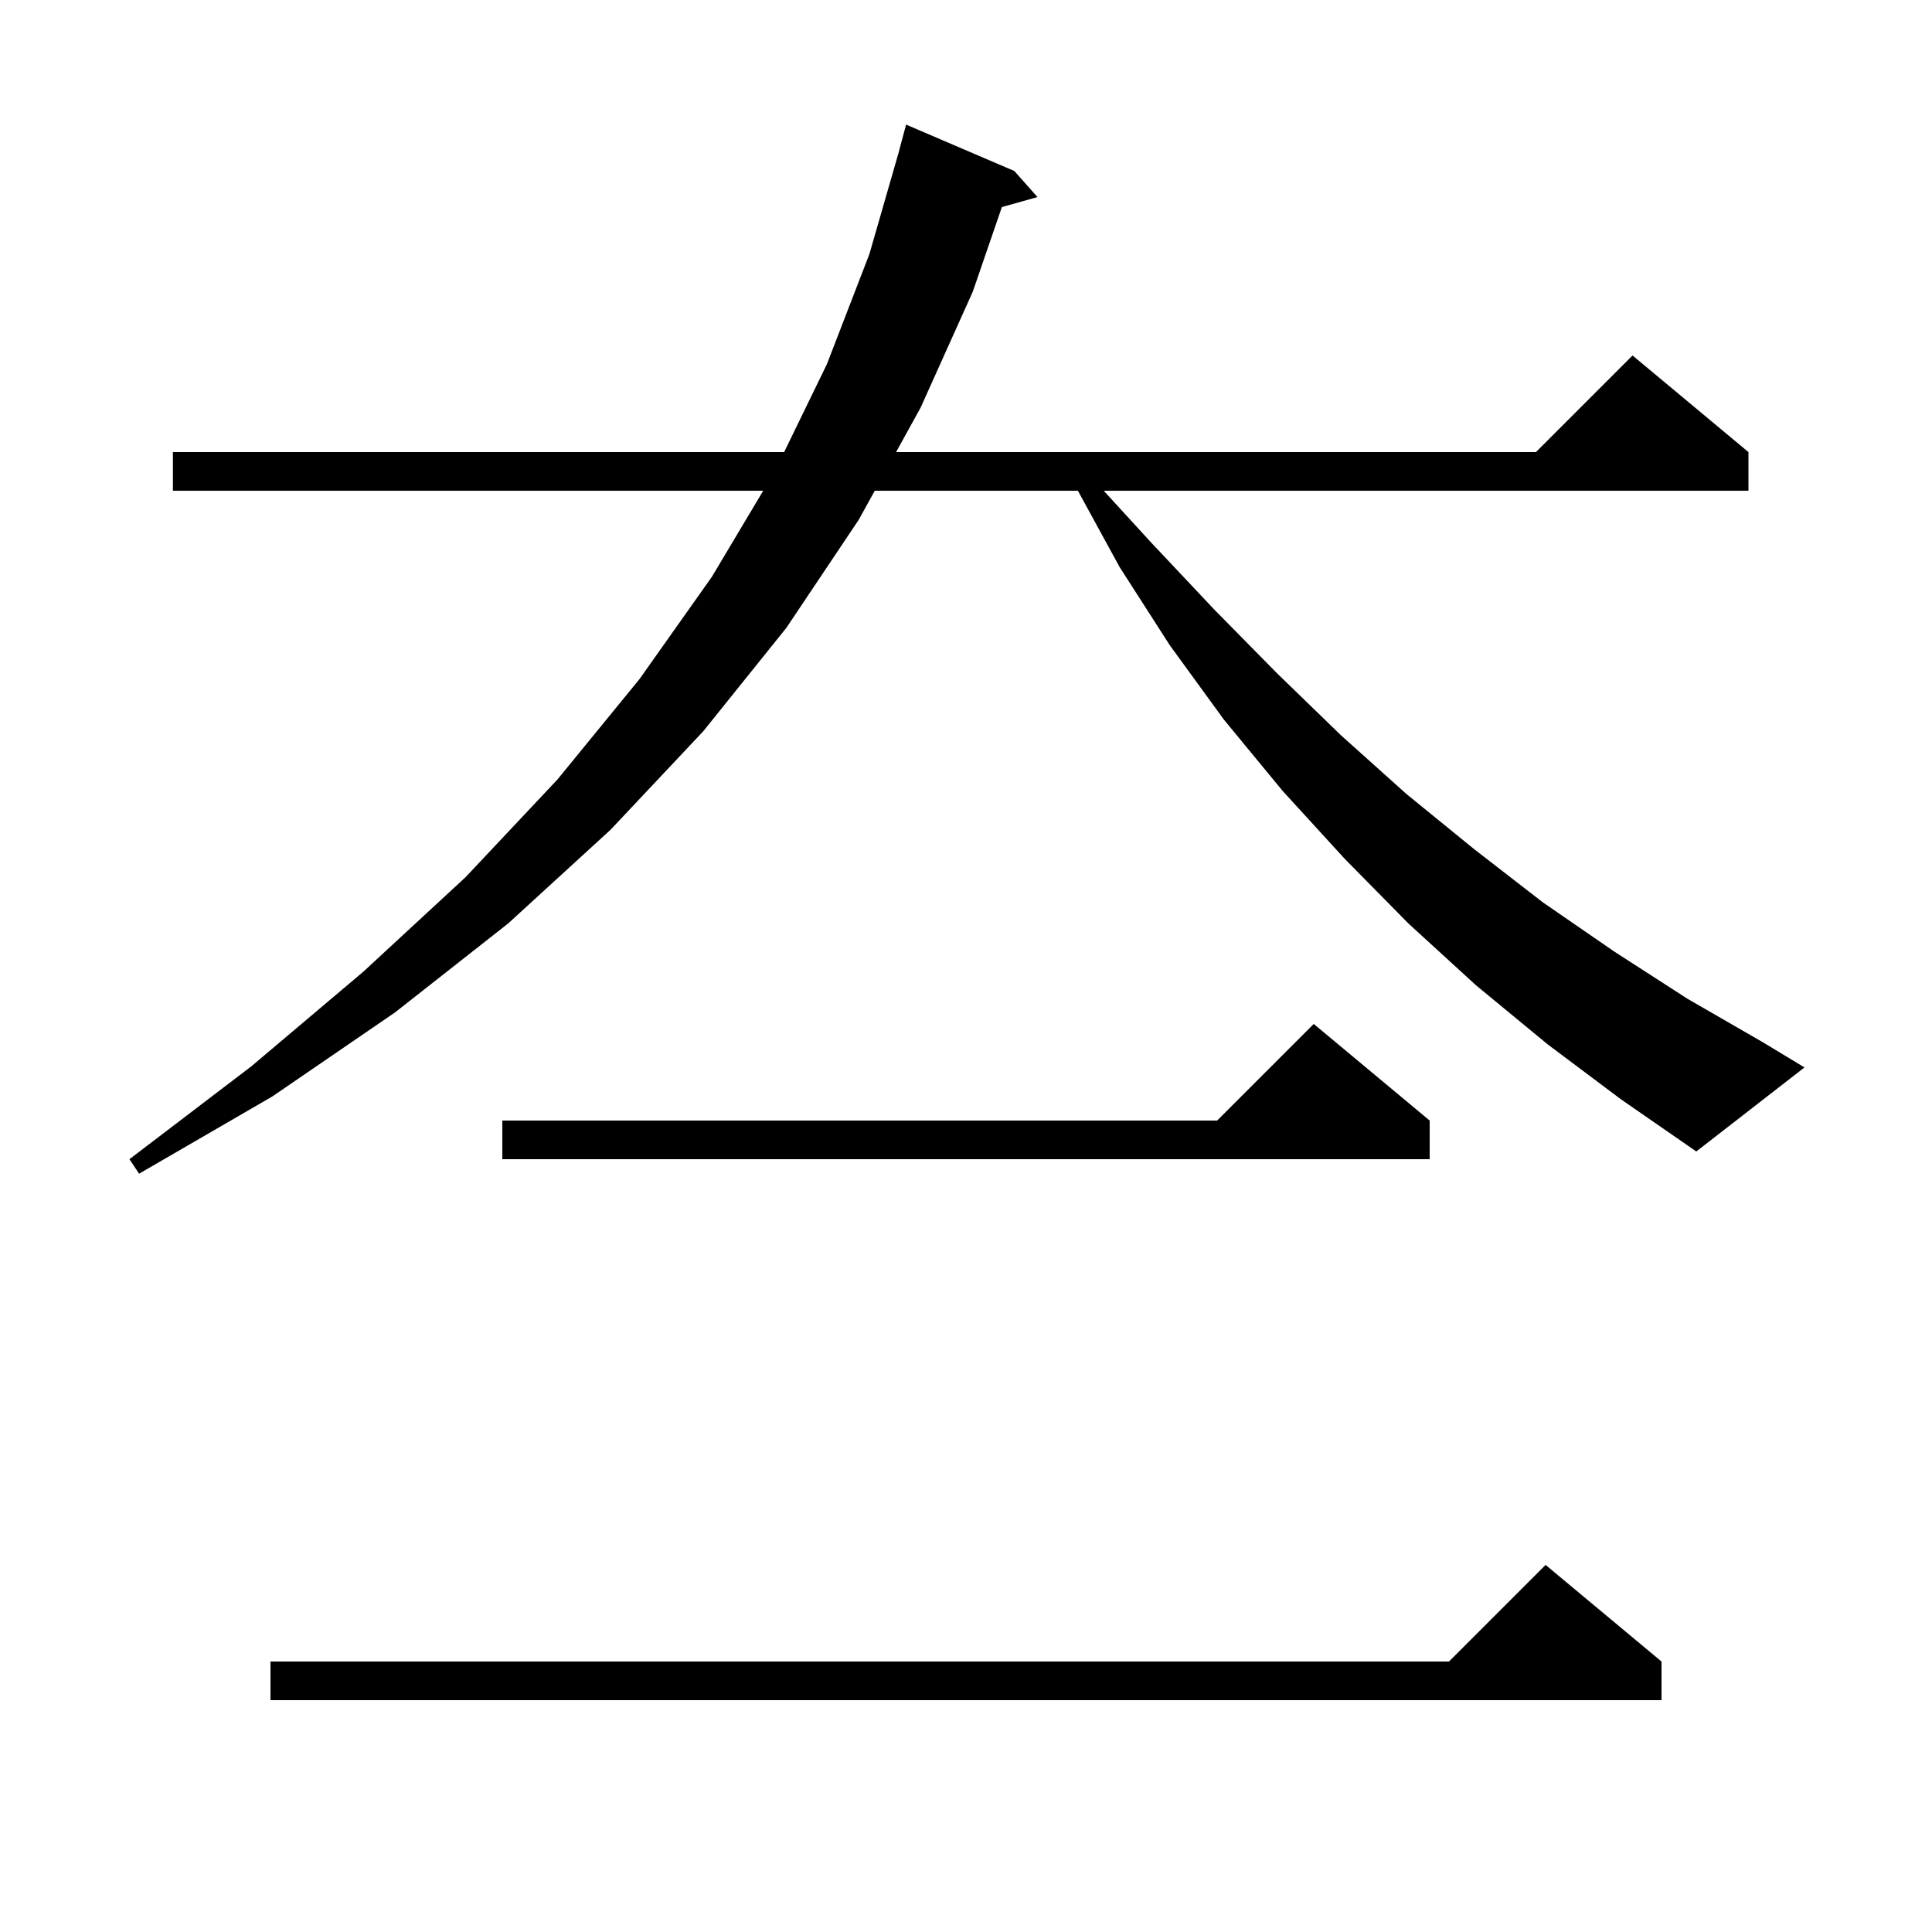 <svg xmlns="http://www.w3.org/2000/svg" xmlns:xlink="http://www.w3.org/1999/xlink" version="1.1" baseProfile="full" viewBox="0 0 200 200" width="200" height="200">
<g fill="black">
<path d="M 172.0 172.0 L 172.0 176.0 L 28.0 176.0 L 28.0 172.0 L 150.0 172.0 L 160.0 162.0 Z M 148.0 116.0 L 148.0 120.0 L 52.0 120.0 L 52.0 116.0 L 126.0 116.0 L 136.0 106.0 Z M 160.2 108.1 L 152.8 102.0 L 145.8 95.6 L 139.2 88.9 L 132.8 81.9 L 126.7 74.5 L 121.1 66.8 L 115.9 58.7 L 111.583 50.8 L 90.555 50.8 L 88.9 53.8 L 81.4 65.0 L 72.8 75.7 L 63.2 85.9 L 52.6 95.6 L 40.9 104.8 L 28.2 113.5 L 14.4 121.5 L 13.4 120.0 L 26.0 110.4 L 37.6 100.6 L 48.2 90.8 L 57.7 80.7 L 66.2 70.3 L 73.7 59.7 L 79.007 50.8 L 17.9 50.8 L 17.9 46.8 L 81.173 46.8 L 85.6 37.7 L 90.0 26.3 L 93.111 15.502 L 93.1 15.5 L 93.8 12.9 L 105.0 17.7 L 107.4 20.4 L 103.715 21.434 L 100.7 30.2 L 95.3 42.2 L 92.762 46.8 L 159.0 46.8 L 169.0 36.8 L 181.0 46.8 L 181.0 50.8 L 114.256 50.8 L 119.2 56.2 L 125.7 63.1 L 132.2 69.7 L 138.8 76.1 L 145.6 82.2 L 152.6 87.9 L 159.7 93.4 L 167.1 98.5 L 174.7 103.4 L 182.5 107.9 L 186.8 110.5 L 175.6 119.2 L 167.8 113.8 Z " />
</g>
</svg>
